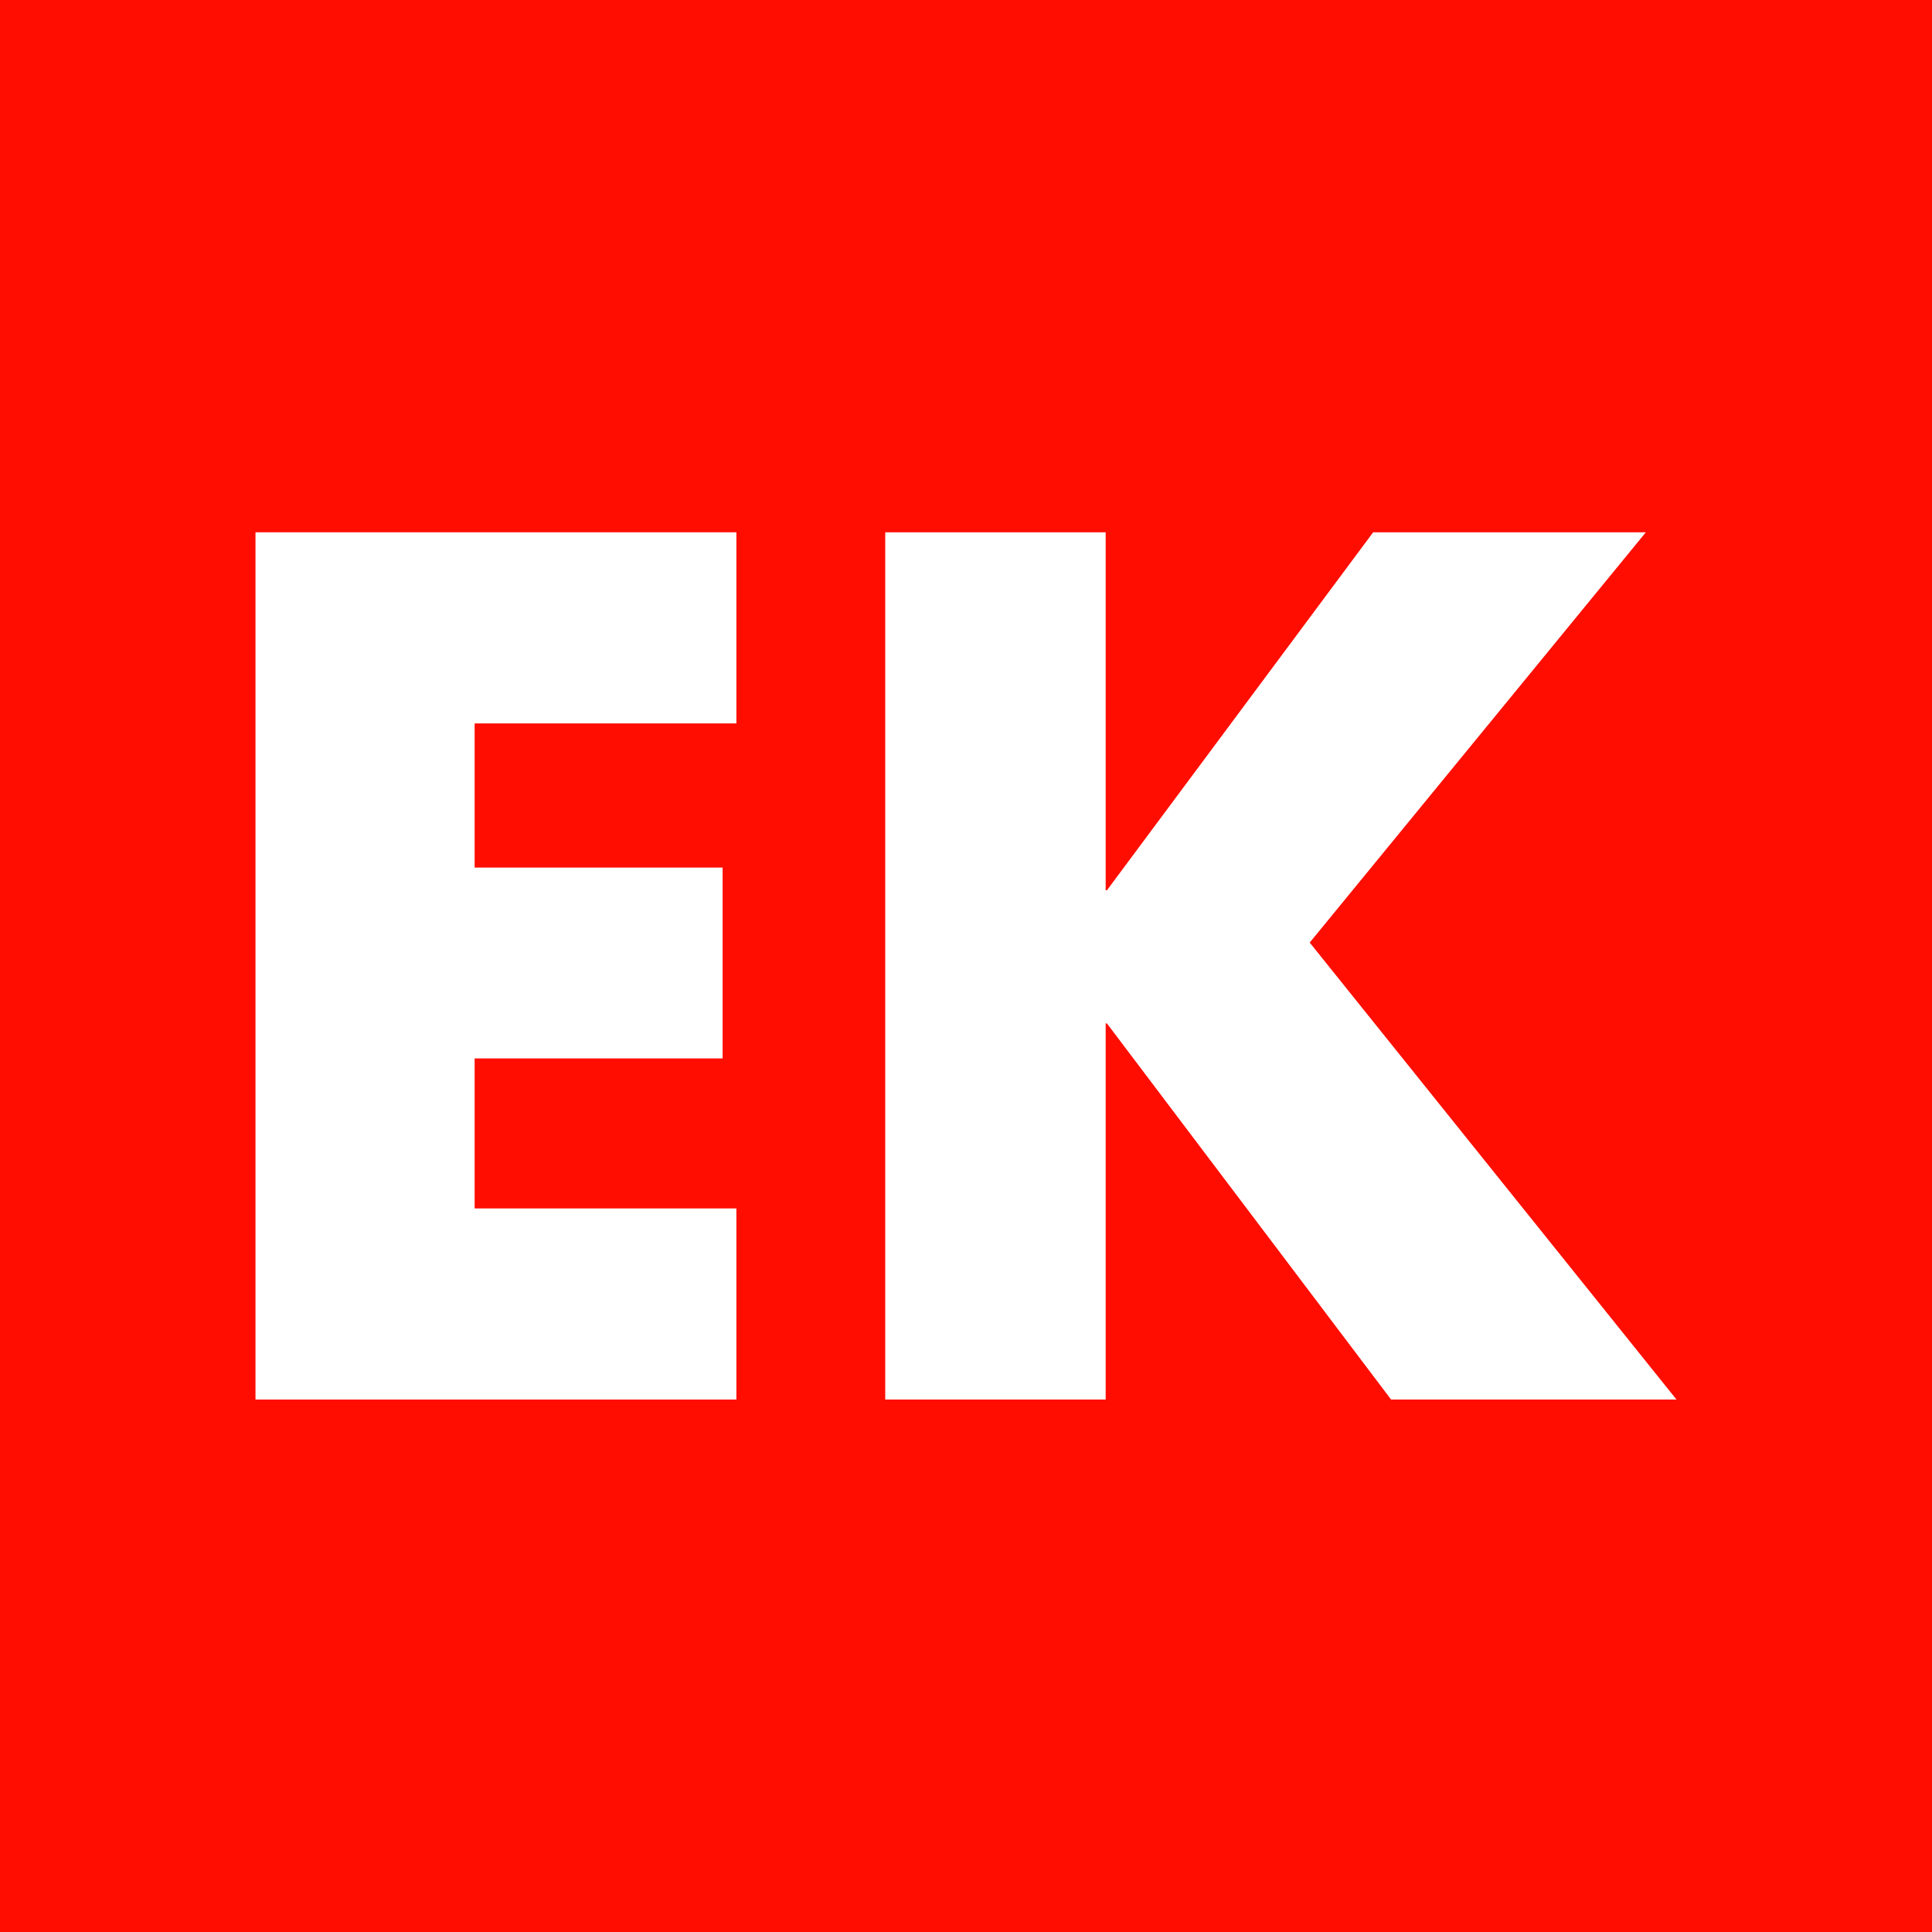 <svg width="120" height="120" viewBox="0 0 120 120" fill="none" xmlns="http://www.w3.org/2000/svg">
<rect width="120" height="120" fill="#FF0D00"/>
<path fill-rule="evenodd" clip-rule="evenodd" d="M45.739 44.933V33.062H15.869V86.929H45.739V75.058H29.48V65.74H44.883V53.886H29.48V44.933H45.739Z" fill="white"/>
<path fill-rule="evenodd" clip-rule="evenodd" d="M68.755 55.295H68.675V33.062H54.983V86.929H68.675V63.569H68.755L86.403 86.929H104.131L81.349 58.545L102.226 33.062H85.289L68.755 55.295Z" fill="white"/>
</svg>
